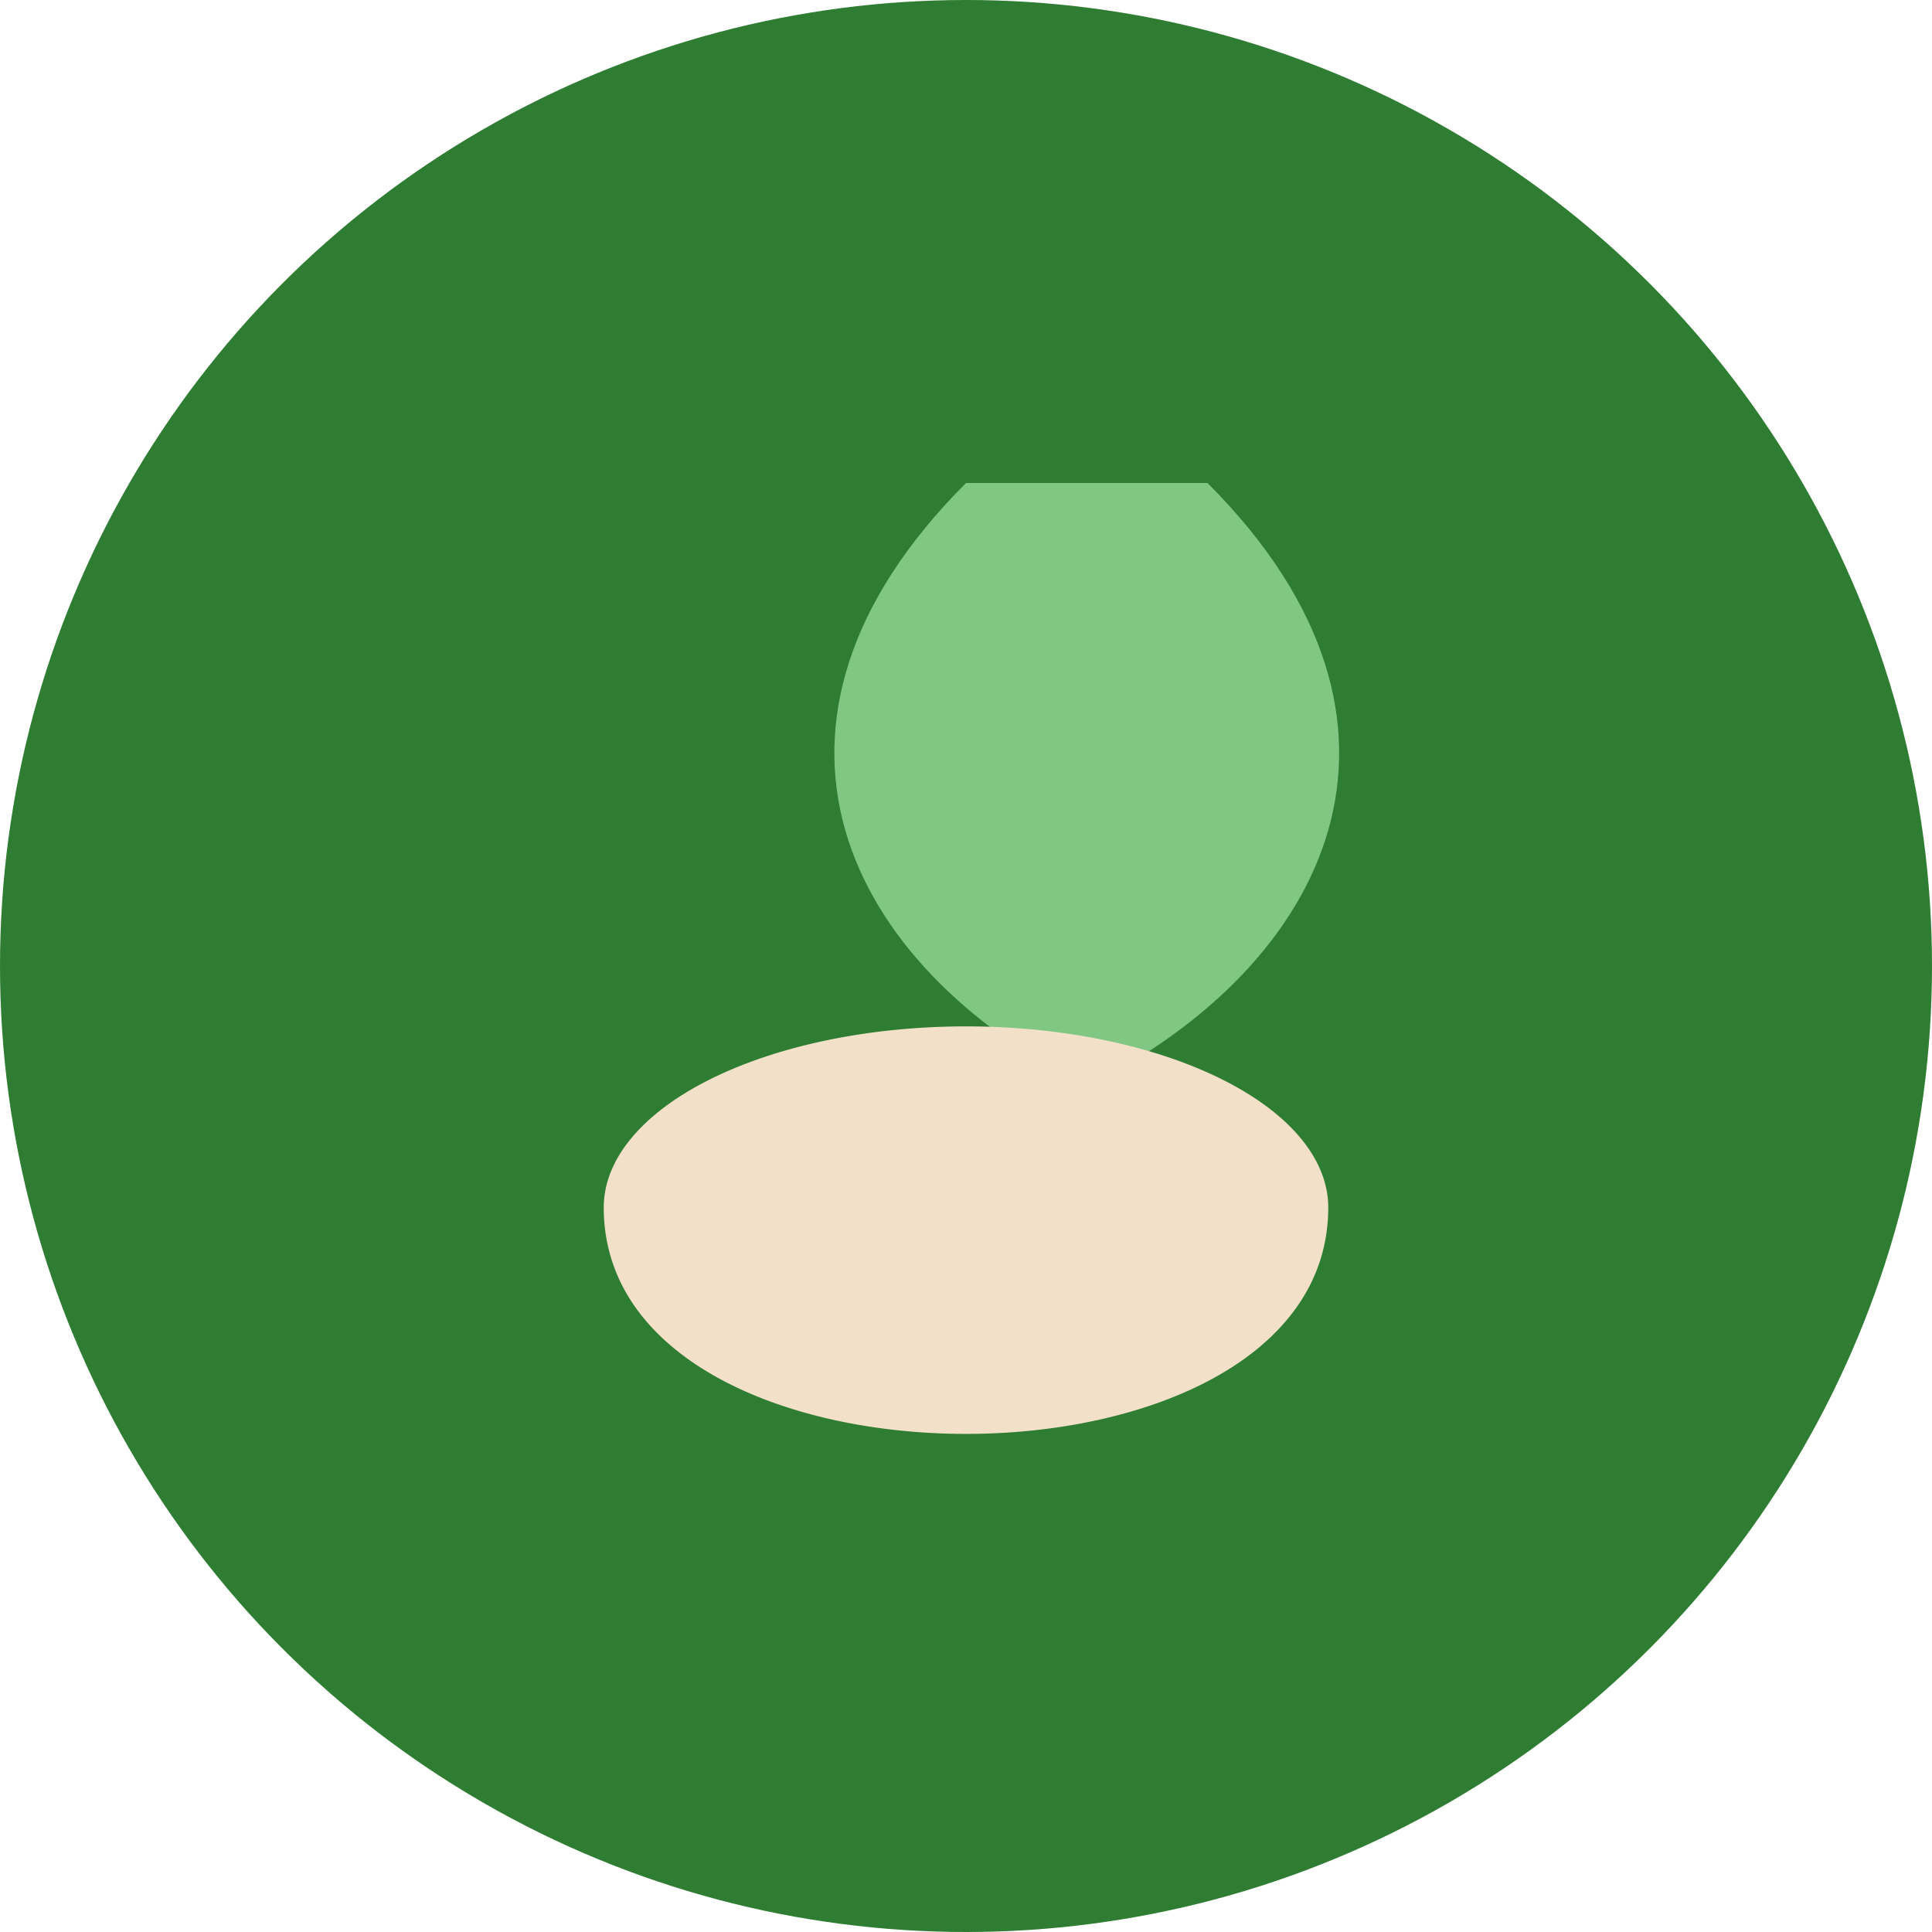 <svg xmlns="http://www.w3.org/2000/svg" width="32" height="32" viewBox="0 0 32 32">
  <!-- Background -->
  <circle cx="16" cy="16" r="16" fill="#2E7D32" />
  
  <!-- Tea Leaf -->
  <path d="M16,8 C12,12 14,16 18,18 C22,16 24,12 20,8 Z" fill="#81C784" />
  
  <!-- Tea Cup -->
  <path d="M10,20 C10,25 22,25 22,20 A6,3 0 1,0 10,20 Z" fill="#F2E0C9" />
</svg> 